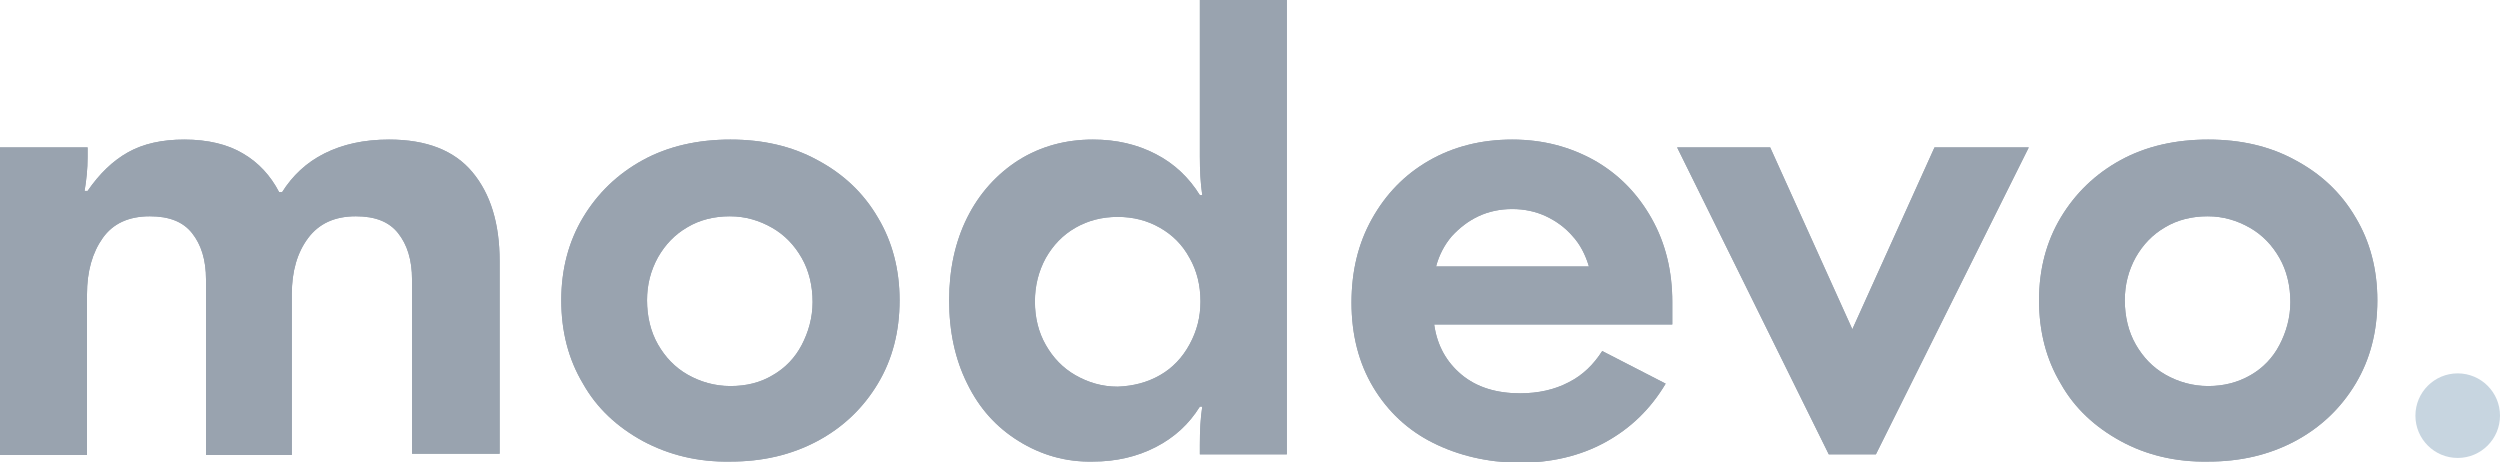 <?xml version="1.0" encoding="utf-8"?>
<!-- Generator: Adobe Illustrator 28.1.0, SVG Export Plug-In . SVG Version: 6.00 Build 0)  -->
<svg version="1.1" id="Ebene_1" xmlns="http://www.w3.org/2000/svg" xmlns:xlink="http://www.w3.org/1999/xlink" x="0px" y="0px"
	 viewBox="0 0 413.8 76.5" style="enable-background:new 0 0 413.8 76.5;" xml:space="preserve">
<style type="text/css">
	.st0{fill:#231E46;}
	.st1{fill:#FFFFFF;}
	.st2{fill:#E5007E;}
	.st3{fill:#201847;}
	.st4{fill:#99A3AF;}
	.st5{fill:#C7D5E0;}
</style>
<g>
	<g>
		<g>
			<path class="st4" d="M0,24.4h14.5v1.6c0,2-0.2,3.8-0.5,5.6h0.5c2-2.9,4.2-5,6.7-6.4c2.5-1.4,5.6-2.1,9.3-2.1
				c3.9,0,7.2,0.8,9.7,2.3c2.6,1.5,4.6,3.7,6,6.4h0.5c1.7-2.7,4-4.9,7-6.4c3-1.5,6.5-2.3,10.7-2.3c6.2,0,10.8,1.8,13.8,5.4
				c3,3.6,4.5,8.5,4.5,14.7v31.9H68.2V46.3c0-3.3-0.8-5.8-2.3-7.7c-1.5-1.9-3.8-2.8-7-2.8c-3.5,0-6.1,1.2-7.9,3.6
				c-1.8,2.4-2.7,5.5-2.7,9.3v26.6H34.1V46.3c0-3.3-0.8-5.8-2.3-7.7c-1.5-1.9-3.8-2.8-7-2.8c-3.5,0-6.1,1.2-7.8,3.6
				c-1.7,2.4-2.6,5.5-2.6,9.3v26.6H0V24.4z"/>
			<path class="st4" d="M106.4,73c-4.2-2.3-7.6-5.4-9.9-9.5c-2.4-4-3.6-8.6-3.6-13.8c0-5.1,1.2-9.7,3.6-13.7c2.4-4,5.7-7.2,9.9-9.5
				c4.2-2.3,9.1-3.4,14.5-3.4c5.4,0,10.2,1.1,14.4,3.4c4.3,2.3,7.6,5.4,10,9.5c2.4,4,3.6,8.6,3.6,13.7c0,5.2-1.2,9.8-3.6,13.8
				c-2.4,4-5.7,7.2-10,9.5c-4.3,2.3-9.1,3.4-14.4,3.4C115.5,76.5,110.7,75.3,106.4,73z M127.9,62.1c2.1-1.2,3.7-2.9,4.8-5
				s1.8-4.5,1.8-7.1c0-2.7-0.6-5.2-1.8-7.3c-1.2-2.1-2.8-3.8-4.9-5c-2.1-1.2-4.4-1.9-7-1.9c-2.6,0-5,0.6-7,1.8
				c-2.1,1.2-3.7,2.9-4.9,5c-1.2,2.2-1.8,4.5-1.8,7.1c0,2.7,0.6,5.2,1.8,7.3c1.2,2.1,2.8,3.8,4.9,5c2.1,1.2,4.5,1.9,7.1,1.9
				C123.6,63.9,125.9,63.3,127.9,62.1z"/>
			<path class="st4" d="M168.6,73c-3.7-2.3-6.5-5.4-8.5-9.5c-2-4-3-8.6-3-13.8c0-5.1,1-9.7,3-13.7c2-4,4.9-7.2,8.5-9.5
				c3.7-2.3,7.8-3.4,12.3-3.4c3.9,0,7.3,0.8,10.4,2.4c3.1,1.6,5.5,3.9,7.3,6.8h0.4c-0.3-2-0.4-4.1-0.4-6.4V0H213v75.2h-14.4v-1.6
				c0-2.3,0.1-4.4,0.4-6.3h-0.4c-1.8,2.9-4.2,5.1-7.3,6.7c-3.1,1.6-6.6,2.4-10.4,2.4C176.4,76.5,172.3,75.3,168.6,73z M192,62.1
				c2.1-1.2,3.7-2.9,4.9-5.1c1.2-2.2,1.8-4.5,1.8-7.1c0-2.7-0.6-5.1-1.8-7.2c-1.2-2.2-2.8-3.8-4.9-5c-2.1-1.2-4.4-1.8-7-1.8
				c-2.6,0-4.9,0.6-7,1.8c-2.1,1.2-3.7,2.9-4.9,5c-1.2,2.2-1.8,4.6-1.8,7.2c0,2.7,0.6,5.1,1.8,7.2c1.2,2.1,2.8,3.8,4.9,5
				c2.1,1.2,4.4,1.9,7,1.9C187.6,63.9,189.9,63.3,192,62.1z"/>
			<path class="st4" d="M237.2,73.3c-4.2-2.1-7.5-5.2-9.9-9.2c-2.4-4-3.6-8.7-3.6-14c0-5.2,1.1-9.8,3.4-13.9
				c2.3-4.1,5.4-7.3,9.4-9.6c4-2.3,8.6-3.5,13.8-3.5c5.1,0,9.6,1.2,13.7,3.5c4,2.3,7.1,5.5,9.4,9.6c2.3,4.1,3.4,8.7,3.4,13.8v3.7
				h-39.4v0.1c0.5,3.4,2,6.1,4.5,8.2c2.5,2.1,5.8,3.1,9.7,3.1c3,0,5.7-0.6,8-1.8c2.4-1.2,4.2-3,5.6-5.2l10.5,5.4
				c-2.5,4.2-5.8,7.4-10,9.7c-4.2,2.3-9,3.4-14.4,3.4C246.1,76.5,241.4,75.4,237.2,73.3z M260.3,39.1c-1.2-1.4-2.7-2.5-4.4-3.3
				c-1.7-0.8-3.6-1.2-5.6-1.2c-2,0-3.9,0.4-5.6,1.2c-1.7,0.8-3.1,1.9-4.4,3.3c-1.2,1.4-2.1,3.1-2.6,5H263
				C262.4,42.1,261.5,40.4,260.3,39.1z"/>
			<path class="st4" d="M277.6,24.4H293l13.6,30.1l13.6-30.1h15.6l-25.3,50.8h-7.8L277.6,24.4z"/>
			<path class="st4" d="M351,73c-4.2-2.3-7.6-5.4-9.9-9.5c-2.4-4-3.6-8.6-3.6-13.8c0-5.1,1.2-9.7,3.6-13.7c2.4-4,5.7-7.2,9.9-9.5
				c4.2-2.3,9.1-3.4,14.5-3.4c5.4,0,10.2,1.1,14.4,3.4c4.3,2.3,7.6,5.4,10,9.5c2.4,4,3.6,8.6,3.6,13.7c0,5.2-1.2,9.8-3.6,13.8
				c-2.4,4-5.7,7.2-10,9.5c-4.3,2.3-9.1,3.4-14.4,3.4C360.1,76.5,355.2,75.3,351,73z M372.5,62.1c2.1-1.2,3.7-2.9,4.8-5
				s1.8-4.5,1.8-7.1c0-2.7-0.6-5.2-1.8-7.3c-1.2-2.1-2.8-3.8-4.9-5c-2.1-1.2-4.4-1.9-7-1.9c-2.6,0-5,0.6-7,1.8
				c-2.1,1.2-3.7,2.9-4.9,5c-1.2,2.2-1.8,4.5-1.8,7.1c0,2.7,0.6,5.2,1.8,7.3c1.2,2.1,2.8,3.8,4.9,5c2.1,1.2,4.5,1.9,7.1,1.9
				C368.1,63.9,370.4,63.3,372.5,62.1z"/>
		</g>
		<g>
			<path class="st4" d="M0,24.4h14.5v1.6c0,2-0.2,3.8-0.5,5.6h0.5c2-2.9,4.2-5,6.7-6.4c2.5-1.4,5.6-2.1,9.3-2.1
				c3.9,0,7.2,0.8,9.7,2.3c2.6,1.5,4.6,3.7,6,6.4h0.5c1.7-2.7,4-4.9,7-6.4c3-1.5,6.5-2.3,10.7-2.3c6.2,0,10.8,1.8,13.8,5.4
				c3,3.6,4.5,8.5,4.5,14.7v31.9H68.2V46.3c0-3.3-0.8-5.8-2.3-7.7c-1.5-1.9-3.8-2.8-7-2.8c-3.5,0-6.1,1.2-7.9,3.6
				c-1.8,2.4-2.7,5.5-2.7,9.3v26.6H34.1V46.3c0-3.3-0.8-5.8-2.3-7.7c-1.5-1.9-3.8-2.8-7-2.8c-3.5,0-6.1,1.2-7.8,3.6
				c-1.7,2.4-2.6,5.5-2.6,9.3v26.6H0V24.4z"/>
			<path class="st4" d="M106.4,73c-4.2-2.3-7.6-5.4-9.9-9.5c-2.4-4-3.6-8.6-3.6-13.8c0-5.1,1.2-9.7,3.6-13.7c2.4-4,5.7-7.2,9.9-9.5
				c4.2-2.3,9.1-3.4,14.5-3.4c5.4,0,10.2,1.1,14.4,3.4c4.3,2.3,7.6,5.4,10,9.5c2.4,4,3.6,8.6,3.6,13.7c0,5.2-1.2,9.8-3.6,13.8
				c-2.4,4-5.7,7.2-10,9.5c-4.3,2.3-9.1,3.4-14.4,3.4C115.5,76.5,110.7,75.3,106.4,73z M127.9,62.1c2.1-1.2,3.7-2.9,4.8-5
				s1.8-4.5,1.8-7.1c0-2.7-0.6-5.2-1.8-7.3c-1.2-2.1-2.8-3.8-4.9-5c-2.1-1.2-4.4-1.9-7-1.9c-2.6,0-5,0.6-7,1.8
				c-2.1,1.2-3.7,2.9-4.9,5c-1.2,2.2-1.8,4.5-1.8,7.1c0,2.7,0.6,5.2,1.8,7.3c1.2,2.1,2.8,3.8,4.9,5c2.1,1.2,4.5,1.9,7.1,1.9
				C123.6,63.9,125.9,63.3,127.9,62.1z"/>
			<path class="st4" d="M168.6,73c-3.7-2.3-6.5-5.4-8.5-9.5c-2-4-3-8.6-3-13.8c0-5.1,1-9.7,3-13.7c2-4,4.9-7.2,8.5-9.5
				c3.7-2.3,7.8-3.4,12.3-3.4c3.9,0,7.3,0.8,10.4,2.4c3.1,1.6,5.5,3.9,7.3,6.8h0.4c-0.3-2-0.4-4.1-0.4-6.4V0H213v75.2h-14.4v-1.6
				c0-2.3,0.1-4.4,0.4-6.3h-0.4c-1.8,2.9-4.2,5.1-7.3,6.7c-3.1,1.6-6.6,2.4-10.4,2.4C176.4,76.5,172.3,75.3,168.6,73z M192,62.1
				c2.1-1.2,3.7-2.9,4.9-5.1c1.2-2.2,1.8-4.5,1.8-7.1c0-2.7-0.6-5.1-1.8-7.2c-1.2-2.2-2.8-3.8-4.9-5c-2.1-1.2-4.4-1.8-7-1.8
				c-2.6,0-4.9,0.6-7,1.8c-2.1,1.2-3.7,2.9-4.9,5c-1.2,2.2-1.8,4.6-1.8,7.2c0,2.7,0.6,5.1,1.8,7.2c1.2,2.1,2.8,3.8,4.9,5
				c2.1,1.2,4.4,1.9,7,1.9C187.6,63.9,189.9,63.3,192,62.1z"/>
			<path class="st4" d="M237.2,73.3c-4.2-2.1-7.5-5.2-9.9-9.2c-2.4-4-3.6-8.7-3.6-14c0-5.2,1.1-9.8,3.4-13.9
				c2.3-4.1,5.4-7.3,9.4-9.6c4-2.3,8.6-3.5,13.8-3.5c5.1,0,9.6,1.2,13.7,3.5c4,2.3,7.1,5.5,9.4,9.6c2.3,4.1,3.4,8.7,3.4,13.8v3.7
				h-39.4v0.1c0.5,3.4,2,6.1,4.5,8.2c2.5,2.1,5.8,3.1,9.7,3.1c3,0,5.7-0.6,8-1.8c2.4-1.2,4.2-3,5.6-5.2l10.5,5.4
				c-2.5,4.2-5.8,7.4-10,9.7c-4.2,2.3-9,3.4-14.4,3.4C246.1,76.5,241.4,75.4,237.2,73.3z M260.3,39.1c-1.2-1.4-2.7-2.5-4.4-3.3
				c-1.7-0.8-3.6-1.2-5.6-1.2c-2,0-3.9,0.4-5.6,1.2c-1.7,0.8-3.1,1.9-4.4,3.3c-1.2,1.4-2.1,3.1-2.6,5H263
				C262.4,42.1,261.5,40.4,260.3,39.1z"/>
			<path class="st4" d="M277.6,24.4H293l13.6,30.1l13.6-30.1h15.6l-25.3,50.8h-7.8L277.6,24.4z"/>
			<path class="st4" d="M351,73c-4.2-2.3-7.6-5.4-9.9-9.5c-2.4-4-3.6-8.6-3.6-13.8c0-5.1,1.2-9.7,3.6-13.7c2.4-4,5.7-7.2,9.9-9.5
				c4.2-2.3,9.1-3.4,14.5-3.4c5.4,0,10.2,1.1,14.4,3.4c4.3,2.3,7.6,5.4,10,9.5c2.4,4,3.6,8.6,3.6,13.7c0,5.2-1.2,9.8-3.6,13.8
				c-2.4,4-5.7,7.2-10,9.5c-4.3,2.3-9.1,3.4-14.4,3.4C360.1,76.5,355.2,75.3,351,73z M372.5,62.1c2.1-1.2,3.7-2.9,4.8-5
				s1.8-4.5,1.8-7.1c0-2.7-0.6-5.2-1.8-7.3c-1.2-2.1-2.8-3.8-4.9-5c-2.1-1.2-4.4-1.9-7-1.9c-2.6,0-5,0.6-7,1.8
				c-2.1,1.2-3.7,2.9-4.9,5c-1.2,2.2-1.8,4.5-1.8,7.1c0,2.7,0.6,5.2,1.8,7.3c1.2,2.1,2.8,3.8,4.9,5c2.1,1.2,4.5,1.9,7.1,1.9
				C368.1,63.9,370.4,63.3,372.5,62.1z"/>
		</g>
	</g>
	<circle class="st5" cx="406.8" cy="68.8" r="7"/>
</g>
</svg>
